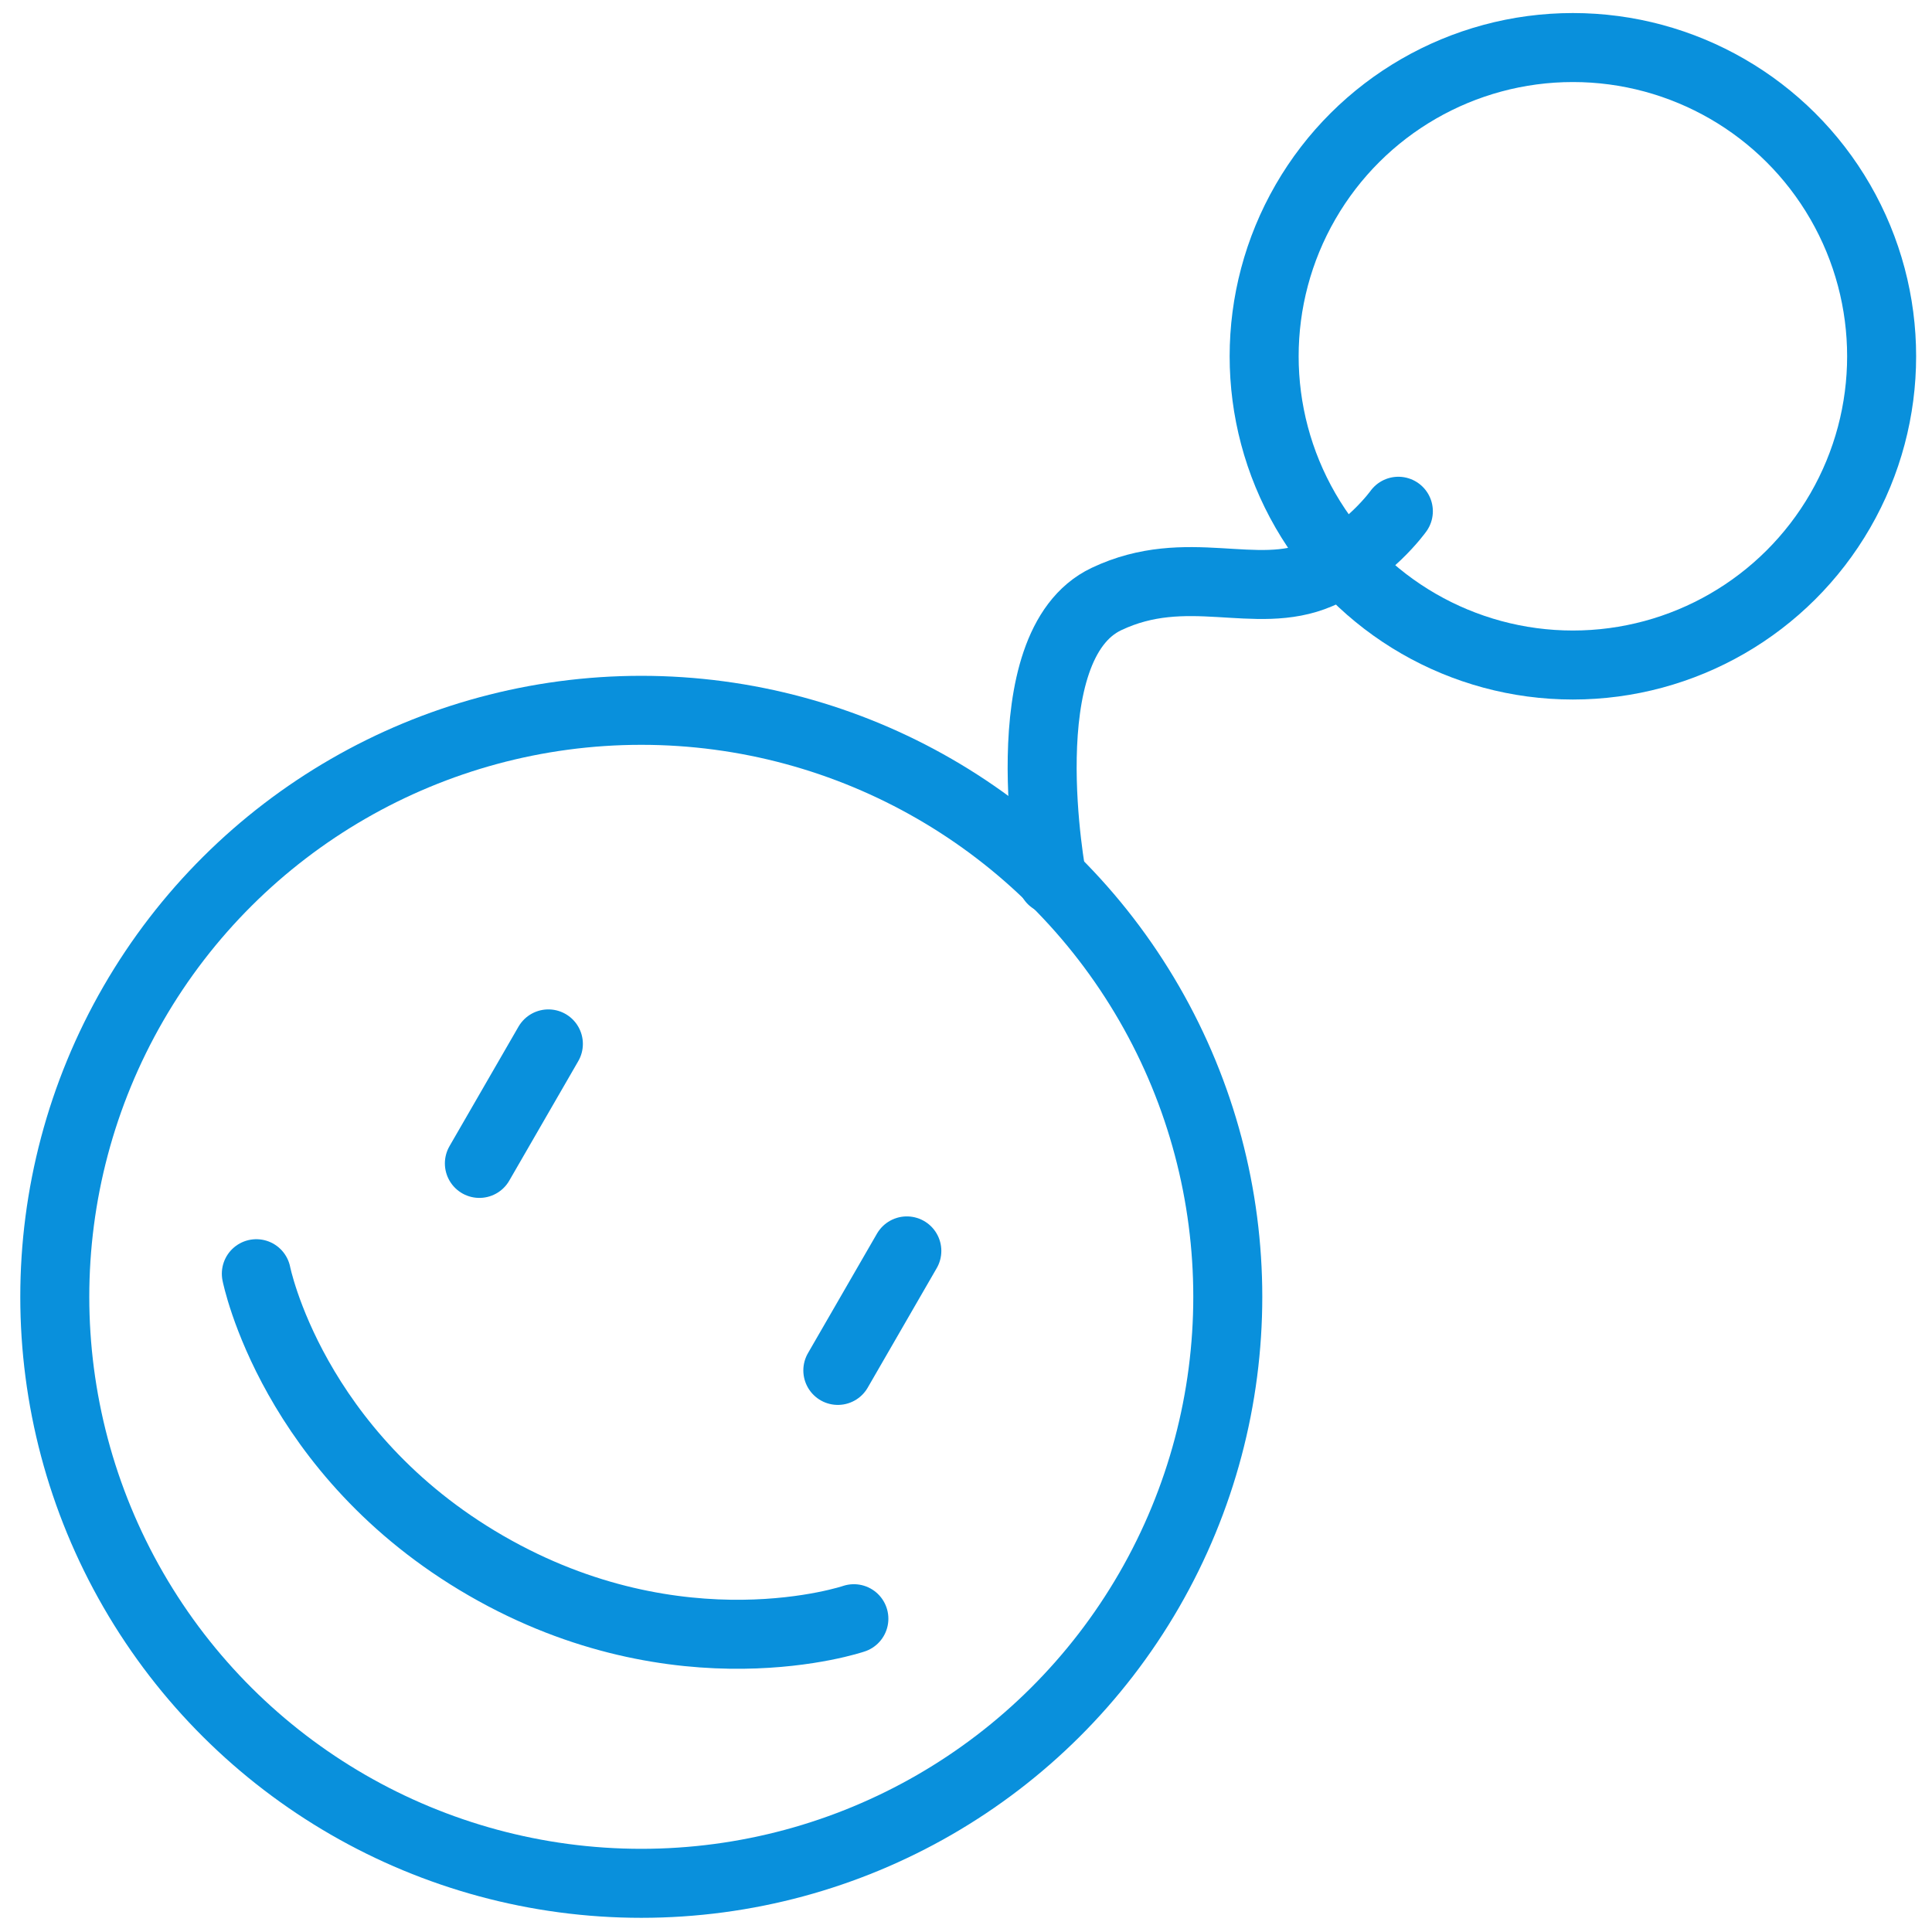 <svg width="56" height="56" viewBox="0 0 56 56" fill="none" xmlns="http://www.w3.org/2000/svg">
<g clip-path="url(#clip0_223_4971)">
<circle cx="18.588" cy="37.589" r="17" transform="rotate(30 18.588 37.589)" stroke="#0990DC" stroke-width="2"/>
<path d="M7.43 36.919C7.43 36.919 8.461 42.133 14.09 45.383C19.719 48.633 24.75 46.919 24.75 46.919" stroke="#0990DC" stroke-width="2" stroke-linecap="round"/>
<path d="M15.895 30.258L13.895 33.722" stroke="#0990DC" stroke-width="2" stroke-linecap="round"/>
<path d="M26.285 36.258L24.285 39.722" stroke="#0990DC" stroke-width="2" stroke-linecap="round"/>
<path d="M30.497 25.498C30.497 25.498 29.207 18.721 32.071 17.363C34.405 16.256 36.386 17.436 38.223 16.651C39.669 16.033 40.532 14.819 40.532 14.819" stroke="#0990DC" stroke-width="2" stroke-linecap="round"/>
<circle cx="45.591" cy="10.327" r="8.949" transform="rotate(30 45.591 10.327)" stroke="#0990DC" stroke-width="2"/>
</g>
<defs>
<clipPath id="clip0_223_4971">
<rect width="56" height="56" fill="white"/>
</clipPath>
</defs>
</svg>
